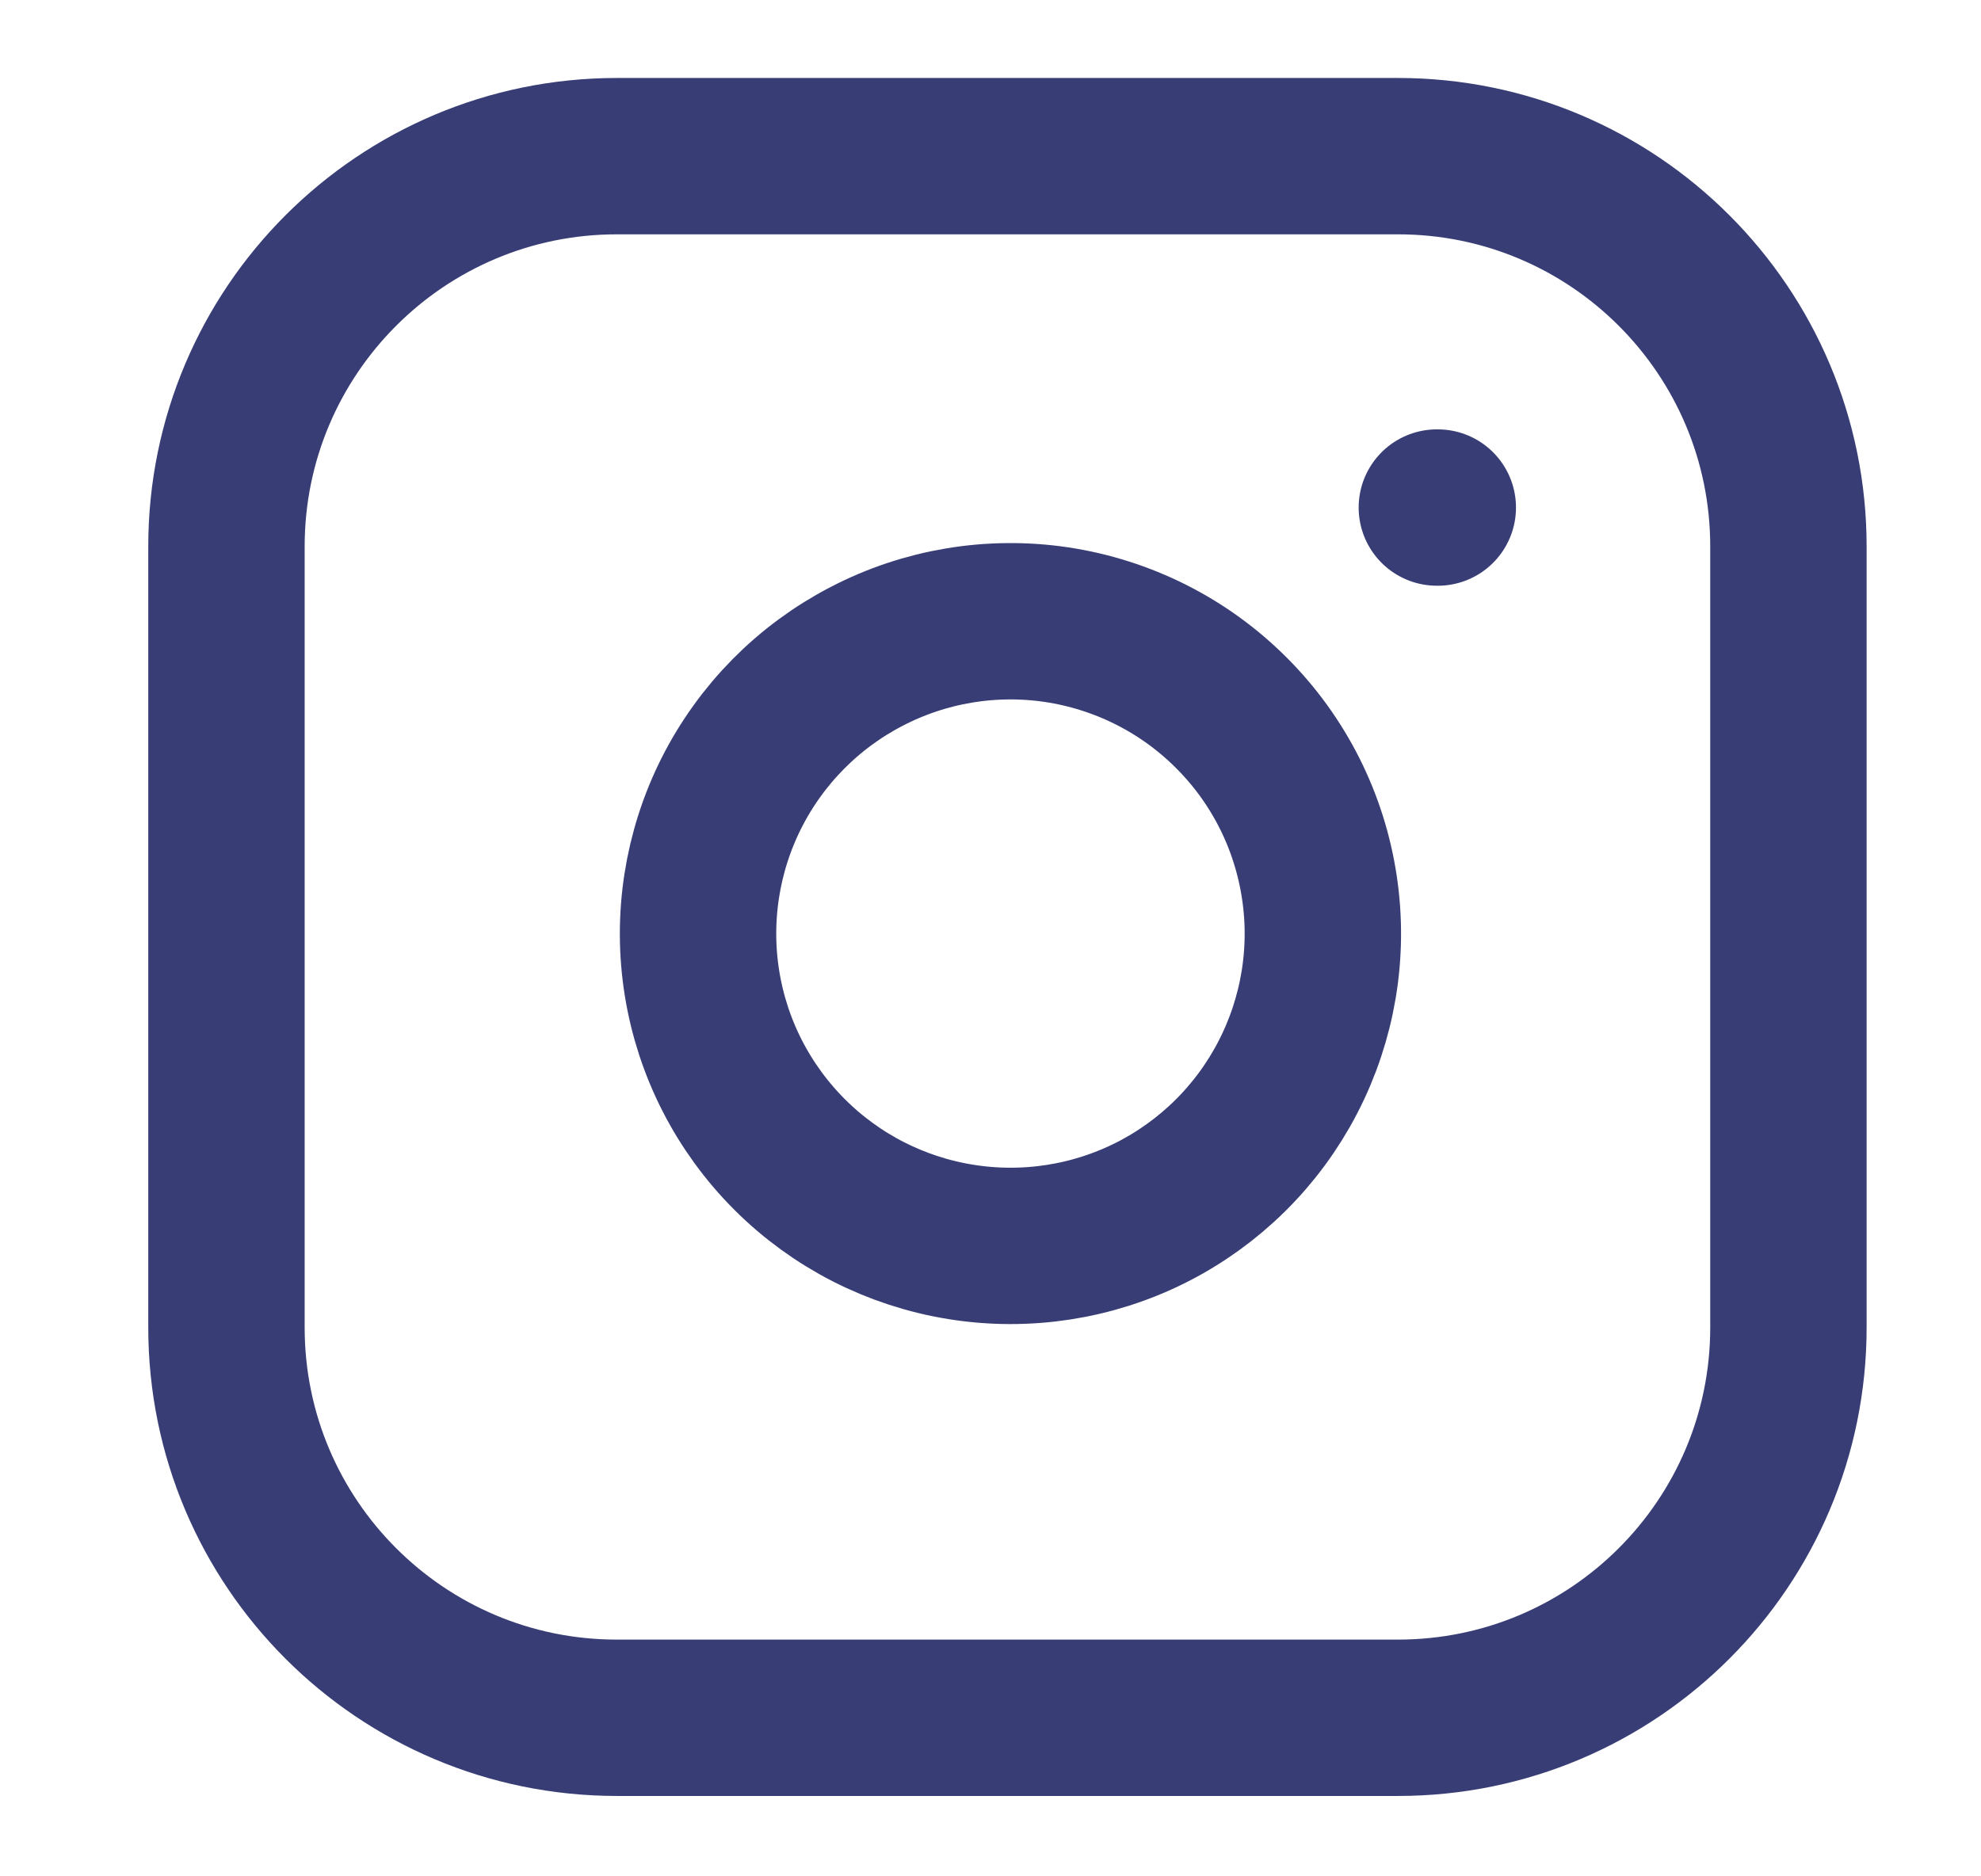 <?xml version="1.0" encoding="UTF-8"?> <svg xmlns="http://www.w3.org/2000/svg" width="19" height="18" viewBox="0 0 19 18" fill="none"><g clip-path="url(#clip0_121_7305)"><path d="M13.408 1.498H5.917C3.849 1.498 2.172 3.175 2.172 5.243V12.734C2.172 14.803 3.849 16.479 5.917 16.479H13.408C15.476 16.479 17.153 14.803 17.153 12.734V5.243C17.153 3.175 15.476 1.498 13.408 1.498Z" stroke="#383E75" stroke-width="1.5" stroke-linecap="round" stroke-linejoin="round"></path><path d="M12.655 8.517C12.748 9.14 12.641 9.777 12.351 10.336C12.061 10.896 11.602 11.349 11.039 11.633C10.476 11.916 9.838 12.014 9.216 11.914C8.593 11.814 8.019 11.521 7.573 11.075C7.127 10.629 6.833 10.055 6.733 9.432C6.633 8.81 6.732 8.172 7.015 7.609C7.299 7.046 7.752 6.587 8.312 6.297C8.871 6.006 9.508 5.9 10.131 5.992C10.767 6.087 11.356 6.383 11.81 6.838C12.265 7.292 12.561 7.881 12.655 8.517Z" stroke="#383E75" stroke-width="1.5" stroke-linecap="round" stroke-linejoin="round"></path><path d="M13.781 4.869H13.79" stroke="#383E75" stroke-width="1.5" stroke-linecap="round" stroke-linejoin="round"></path></g><defs><clipPath id="clip0_121_7305"><rect width="17.977" height="17.977" fill="white" transform="translate(0.672)"></rect></clipPath></defs></svg> 